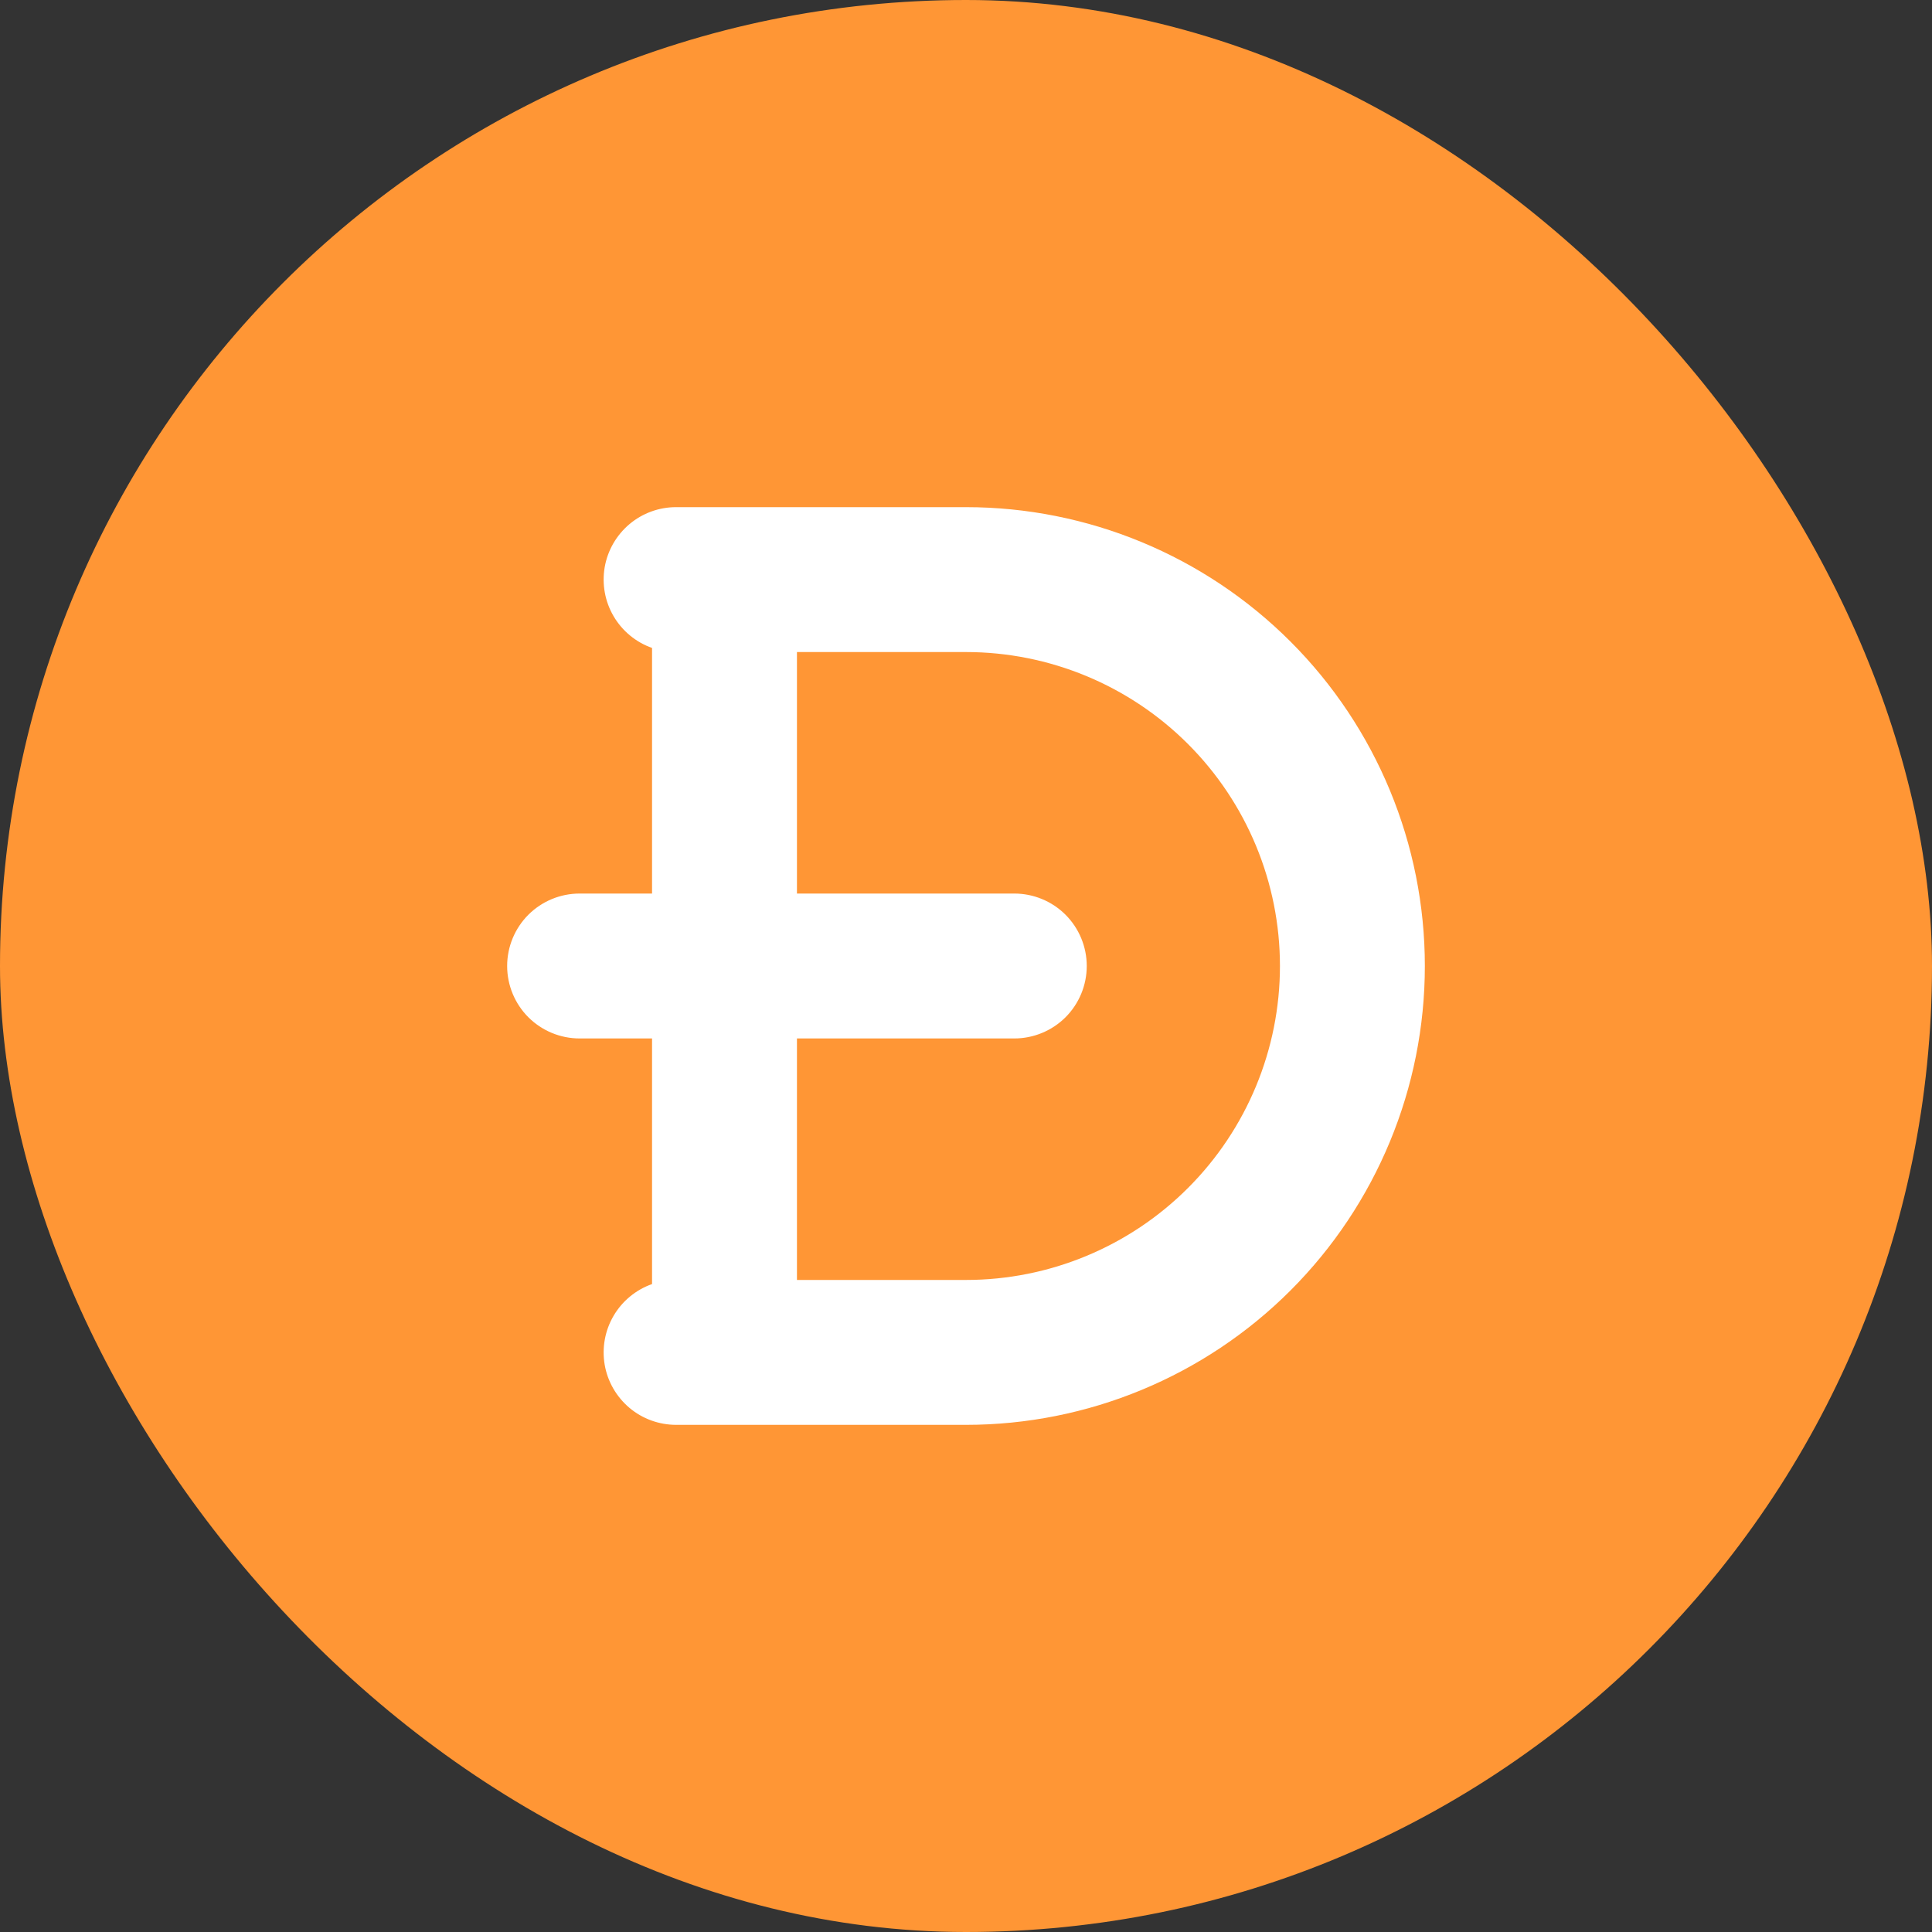 <svg width="40" height="40" viewBox="0 0 40 40" fill="none" xmlns="http://www.w3.org/2000/svg">
<rect x="0" y="0" width="40" height="40" fill="#333333" stroke="none"/>
<rect width="40" height="40" rx="20" fill="#FF9635"/>
<path fill-rule="evenodd" clip-rule="evenodd" d="M13.5 18.5V13.415C13.166 13.297 12.884 13.065 12.705 12.76C12.525 12.455 12.46 12.096 12.519 11.746C12.579 11.397 12.761 11.081 13.032 10.852C13.303 10.624 13.646 10.499 14 10.5H20C22.52 10.5 24.936 11.501 26.718 13.283C28.499 15.064 29.5 17.48 29.5 20C29.5 22.52 28.499 24.936 26.718 26.718C24.936 28.499 22.52 29.5 20 29.5H14C13.646 29.5 13.303 29.376 13.032 29.148C12.761 28.919 12.579 28.603 12.519 28.254C12.46 27.904 12.525 27.545 12.705 27.24C12.884 26.935 13.166 26.703 13.5 26.585V21.5H12C11.602 21.5 11.221 21.342 10.939 21.061C10.658 20.779 10.5 20.398 10.5 20C10.5 19.602 10.658 19.221 10.939 18.939C11.221 18.658 11.602 18.5 12 18.5H13.5ZM16.5 21.5V26.5H20C21.724 26.5 23.377 25.815 24.596 24.596C25.815 23.377 26.5 21.724 26.5 20C26.5 18.276 25.815 16.623 24.596 15.404C23.377 14.185 21.724 13.5 20 13.5H16.5V18.5H21C21.398 18.5 21.779 18.658 22.061 18.939C22.342 19.221 22.5 19.602 22.5 20C22.5 20.398 22.342 20.779 22.061 21.061C21.779 21.342 21.398 21.5 21 21.5H16.5Z" fill="white"/>
</svg>

